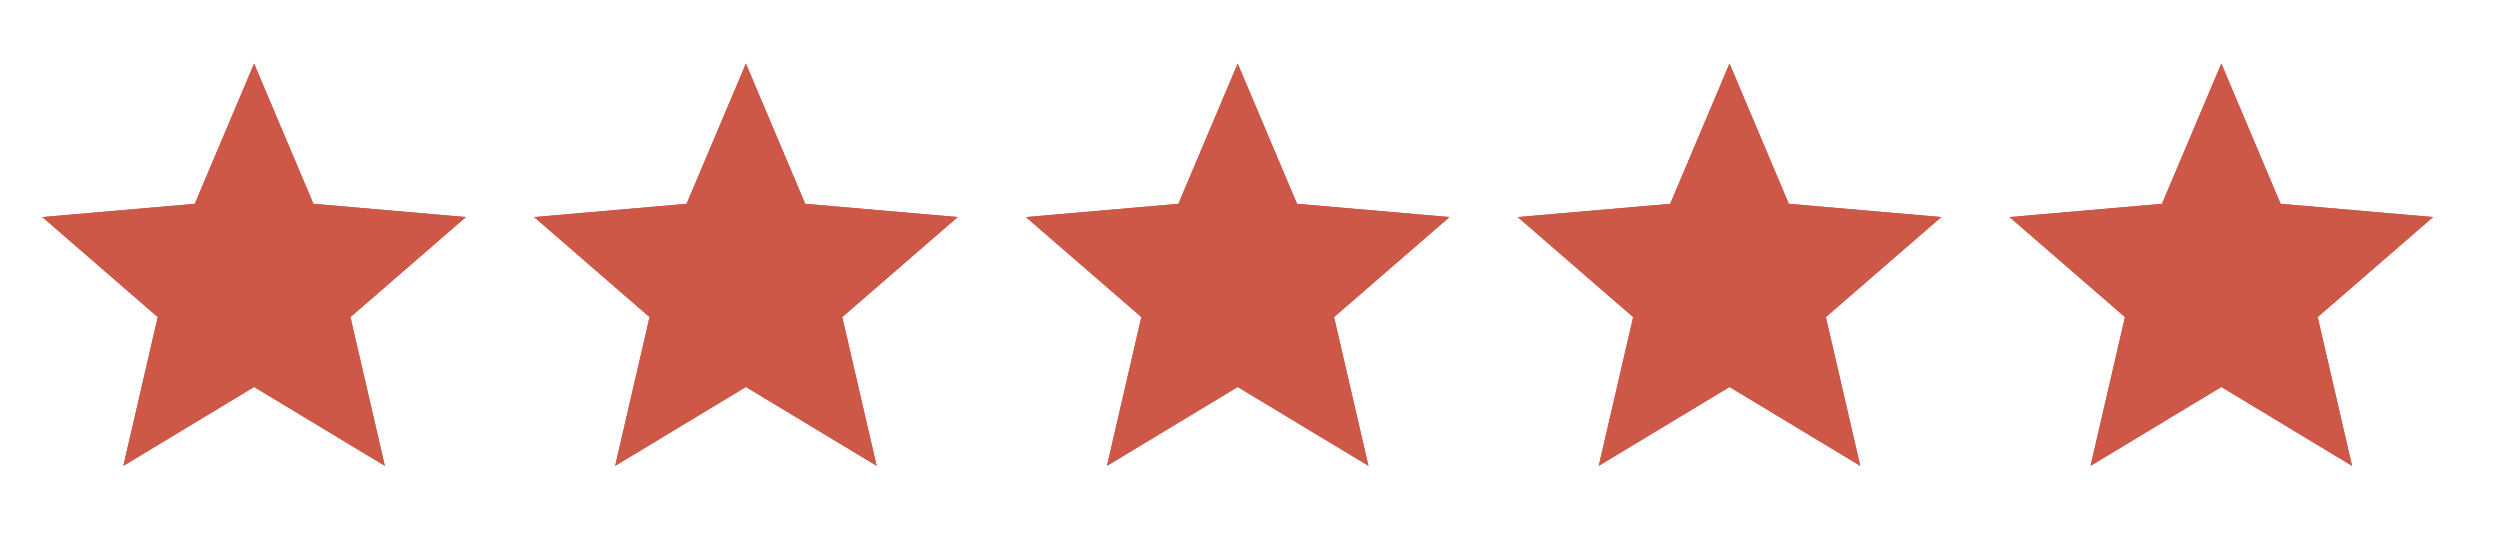 <svg width="61" height="13" viewBox="0 0 61 13" fill="none" xmlns="http://www.w3.org/2000/svg">
<g clip-path="url(#clip0_79_158)">
<path d="M3.01 11.367L3.849 7.737L1.033 5.296L4.753 4.973L6.2 1.55L7.647 4.973L11.367 5.296L8.551 7.737L9.39 11.367L6.2 9.442L3.01 11.367Z" fill="#CD5848"/>
<path d="M4.516 9.29L4.823 7.962L4.959 7.376L4.504 6.981L3.473 6.088L4.84 5.969L5.44 5.917L5.674 5.362L6.2 4.119L6.726 5.362L6.96 5.917L7.56 5.969L8.927 6.088L7.896 6.981L7.441 7.376L7.577 7.962L7.884 9.29L6.717 8.586L6.2 8.274L5.683 8.586L4.516 9.29Z" fill="#CD5848" stroke="#CD5848" stroke-width="2"/>
</g>
<g clip-path="url(#clip1_79_158)">
<path d="M15.01 11.367L15.849 7.737L13.033 5.296L16.753 4.973L18.2 1.55L19.647 4.973L23.367 5.296L20.551 7.737L21.39 11.367L18.2 9.442L15.01 11.367Z" fill="#CD5848"/>
<path d="M16.516 9.29L16.823 7.962L16.959 7.376L16.504 6.981L15.473 6.088L16.84 5.969L17.44 5.917L17.674 5.362L18.2 4.119L18.726 5.362L18.96 5.917L19.56 5.969L20.927 6.088L19.896 6.981L19.441 7.376L19.577 7.962L19.884 9.29L18.716 8.586L18.2 8.274L17.683 8.586L16.516 9.29Z" fill="#CD5848" stroke="#CD5848" stroke-width="2"/>
</g>
<g clip-path="url(#clip2_79_158)">
<path d="M27.01 11.367L27.849 7.737L25.033 5.296L28.753 4.973L30.2 1.55L31.647 4.973L35.367 5.296L32.551 7.737L33.39 11.367L30.2 9.442L27.01 11.367Z" fill="#CD5848"/>
<path d="M28.516 9.29L28.823 7.962L28.959 7.376L28.504 6.981L27.473 6.088L28.84 5.969L29.44 5.917L29.674 5.362L30.2 4.119L30.726 5.362L30.96 5.917L31.56 5.969L32.927 6.088L31.896 6.981L31.441 7.376L31.577 7.962L31.884 9.29L30.716 8.586L30.2 8.274L29.683 8.586L28.516 9.29Z" fill="#CD5848" stroke="#CD5848" stroke-width="2"/>
</g>
<g clip-path="url(#clip3_79_158)">
<path d="M39.01 11.367L39.849 7.737L37.033 5.296L40.753 4.973L42.2 1.55L43.647 4.973L47.367 5.296L44.551 7.737L45.39 11.367L42.2 9.442L39.01 11.367Z" fill="#CD5848"/>
<path d="M40.516 9.29L40.823 7.962L40.959 7.376L40.504 6.981L39.473 6.088L40.84 5.969L41.44 5.917L41.674 5.362L42.2 4.119L42.725 5.362L42.96 5.917L43.56 5.969L44.927 6.088L43.896 6.981L43.441 7.376L43.577 7.962L43.884 9.29L42.717 8.586L42.2 8.274L41.684 8.586L40.516 9.29Z" fill="#CD5848" stroke="#CD5848" stroke-width="2"/>
</g>
<g clip-path="url(#clip4_79_158)">
<path d="M51.01 11.367L51.849 7.737L49.033 5.296L52.753 4.973L54.2 1.55L55.647 4.973L59.367 5.296L56.551 7.737L57.39 11.367L54.2 9.442L51.01 11.367Z" fill="#CD5848"/>
<path d="M52.516 9.29L52.823 7.962L52.959 7.376L52.504 6.981L51.473 6.088L52.84 5.969L53.44 5.917L53.674 5.362L54.2 4.119L54.725 5.362L54.96 5.917L55.56 5.969L56.927 6.088L55.896 6.981L55.441 7.376L55.577 7.962L55.884 9.29L54.717 8.586L54.2 8.274L53.684 8.586L52.516 9.29Z" fill="#CD5848" stroke="#CD5848" stroke-width="2"/>
</g>
<defs>
<clipPath id="clip0_79_158">
<rect width="12.4" height="12.4" fill="white"/>
</clipPath>
<clipPath id="clip1_79_158">
<rect width="12.4" height="12.4" fill="white" transform="translate(12)"/>
</clipPath>
<clipPath id="clip2_79_158">
<rect width="12.4" height="12.4" fill="white" transform="translate(24)"/>
</clipPath>
<clipPath id="clip3_79_158">
<rect width="12.4" height="12.4" fill="white" transform="translate(36)"/>
</clipPath>
<clipPath id="clip4_79_158">
<rect width="12.4" height="12.4" fill="white" transform="translate(48)"/>
</clipPath>
</defs>
</svg>
